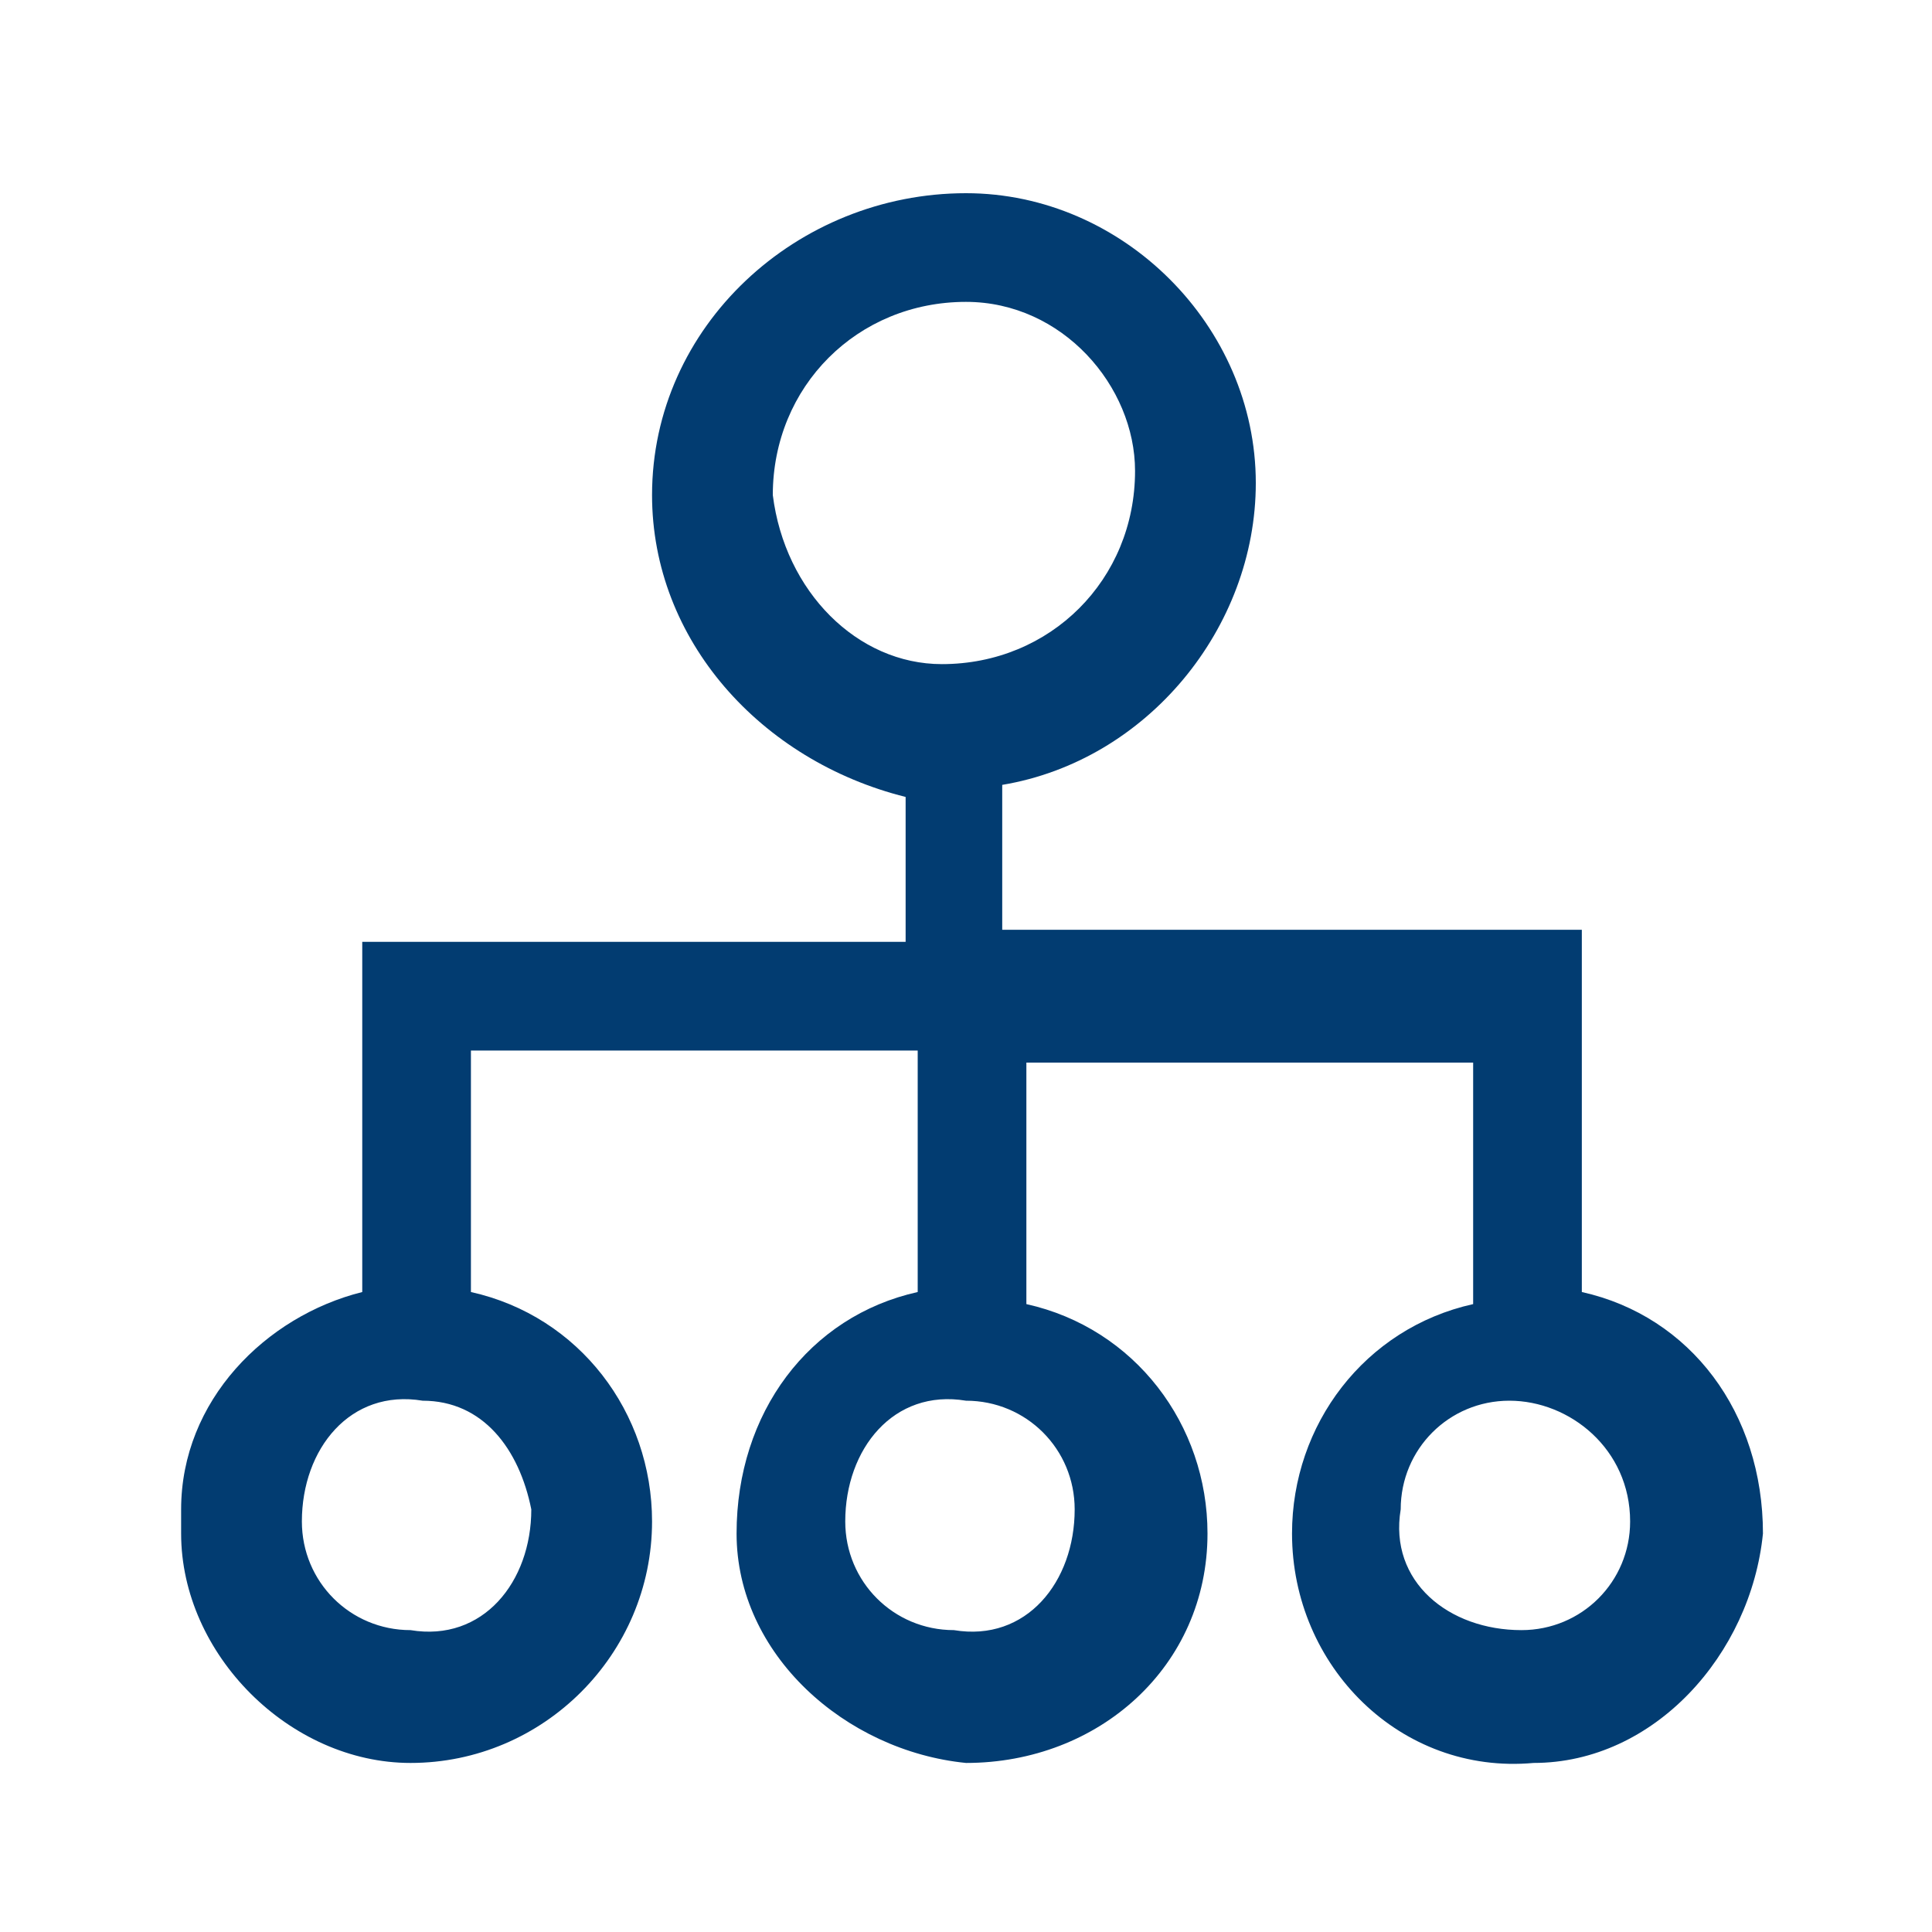 <?xml version="1.0" standalone="no"?><!DOCTYPE svg PUBLIC "-//W3C//DTD SVG 1.1//EN" "http://www.w3.org/Graphics/SVG/1.1/DTD/svg11.dtd"><svg t="1685953249919" class="icon" viewBox="0 0 1024 1024" version="1.1" xmlns="http://www.w3.org/2000/svg" p-id="3501" xmlns:xlink="http://www.w3.org/1999/xlink" width="128" height="128"><path d="M825.6 492.8H531.2V416c76.8-12.8 134.4-83.2 134.4-160 0-83.2-70.4-153.6-153.6-153.6-89.6 0-166.4 70.4-166.4 160 0 76.8 57.6 140.8 134.4 160v76.8H192v185.6c-51.2 12.8-96 57.6-96 115.2v12.8c0 64 57.6 121.6 121.6 121.6 70.4 0 128-57.6 128-128 0-57.6-38.4-108.8-96-121.6v-128h236.8v128c-57.6 12.8-96 64-96 128S448 928 512 934.4c70.4 0 128-51.2 128-121.6 0-57.6-38.4-108.8-96-121.6v-128h236.8v128c-57.6 12.8-96 64-96 121.6 0 70.4 57.6 128 128 121.6 64 0 115.2-57.6 121.6-121.6 0-64-38.4-115.2-96-128v-192z m-544 307.2c0 38.4-25.6 70.4-64 64-32 0-57.6-25.6-57.6-57.6 0-38.4 25.6-70.4 64-64 32 0 51.2 25.6 57.6 57.6z m288 0c0 38.4-25.6 70.4-64 64-32 0-57.6-25.6-57.6-57.6 0-38.4 25.6-70.4 64-64 32 0 57.6 25.6 57.6 57.6zM409.6 262.4c0-57.6 44.8-102.4 102.4-102.4 51.2 0 89.6 44.8 89.6 89.6 0 57.6-44.8 102.4-102.4 102.4-44.8 0-83.2-38.4-89.6-89.6z m454.4 544c0 32-25.6 57.6-57.6 57.6-38.4 0-70.4-25.6-64-64 0-32 25.6-57.6 57.6-57.6s64 25.6 64 64z" fill="#023c71" p-id="3502"></path></svg>